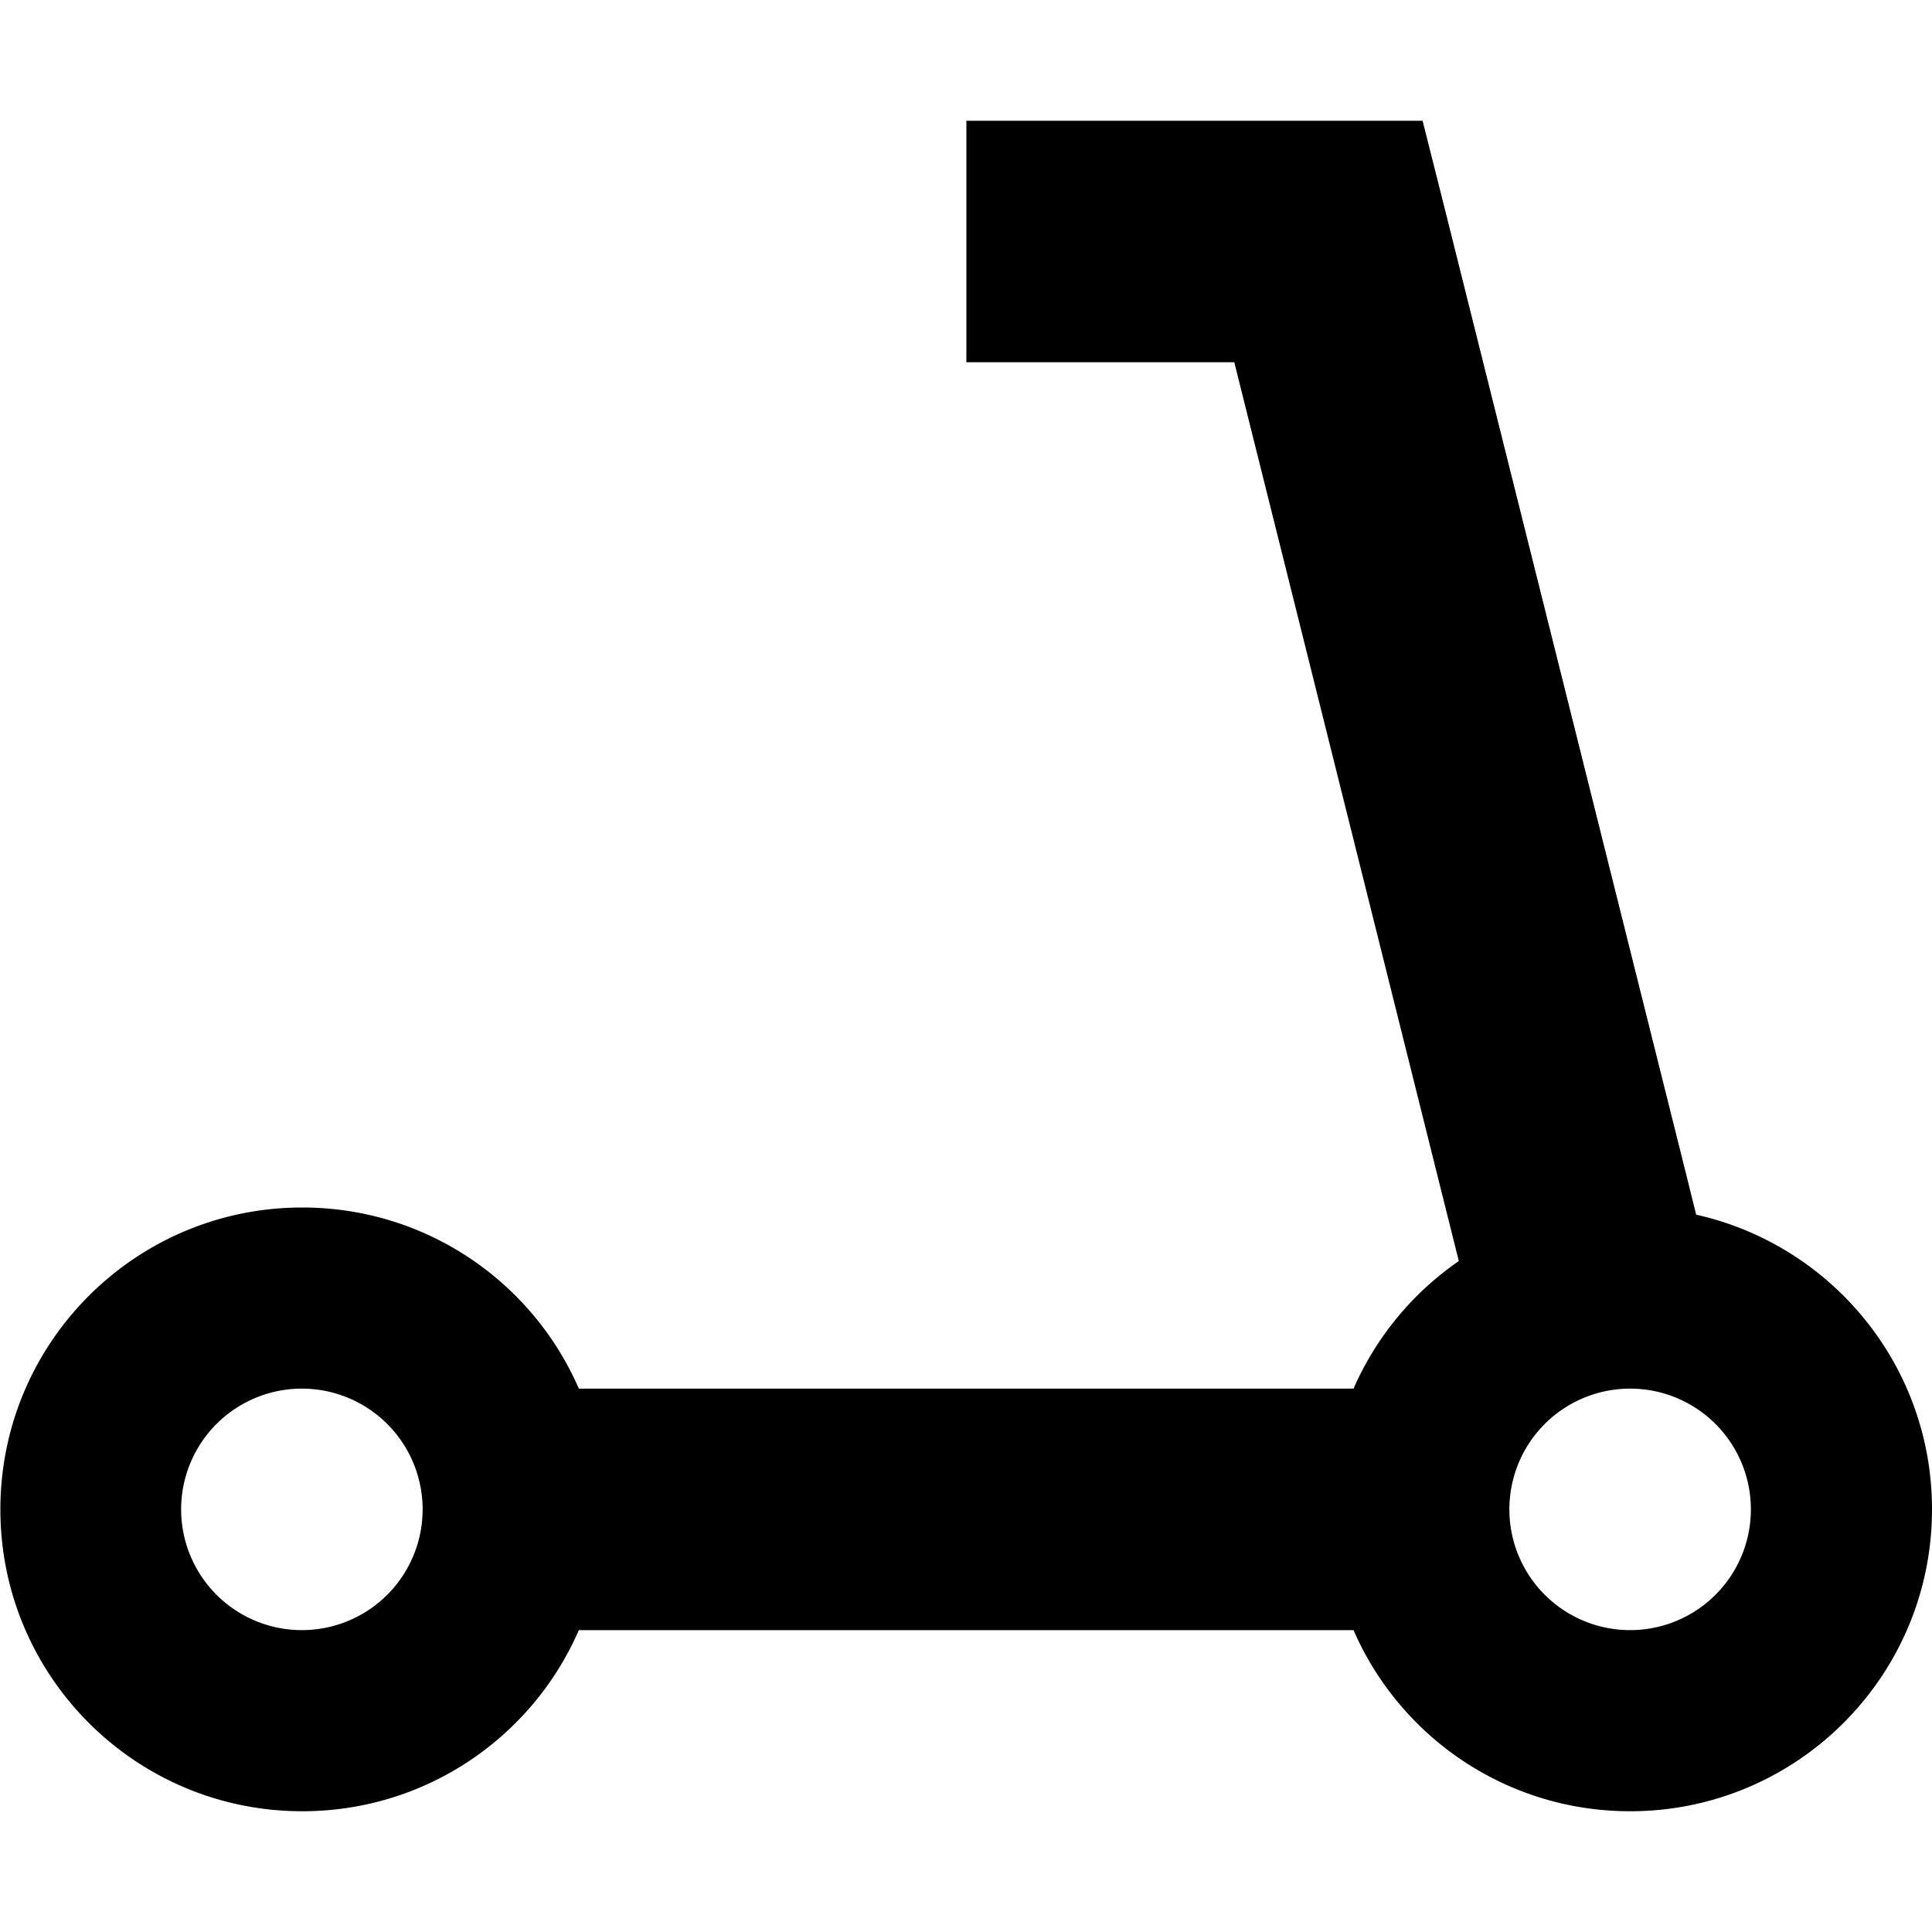 <svg xmlns="http://www.w3.org/2000/svg" viewBox="0 0 512 512"><!--! Font Awesome Pro 7.0.0 by @fontawesome - https://fontawesome.com License - https://fontawesome.com/license (Commercial License) Copyright 2025 Fonticons, Inc. --><path fill="currentColor" d="M256 32l121 0 6.1 24.2 64 256 2.4 9.7c35.8 8 62.5 39.9 62.5 78.1 0 44.2-35.8 80-80 80-32.8 0-61-19.7-73.3-48l-205.3 0c-12.3 28.3-40.5 48-73.3 48-44.2 0-80-35.8-80-80s35.8-80 80-80c32.8 0 61 19.7 73.3 48l205.3 0c6-13.7 15.7-25.4 27.9-33.8l-1.6-6.4-57.9-231.8-71 0 0-64zM112 400a32 32 0 1 0 -64 0 32 32 0 1 0 64 0zm352 0a32 32 0 1 0 -64 0 32 32 0 1 0 64 0z"/></svg>